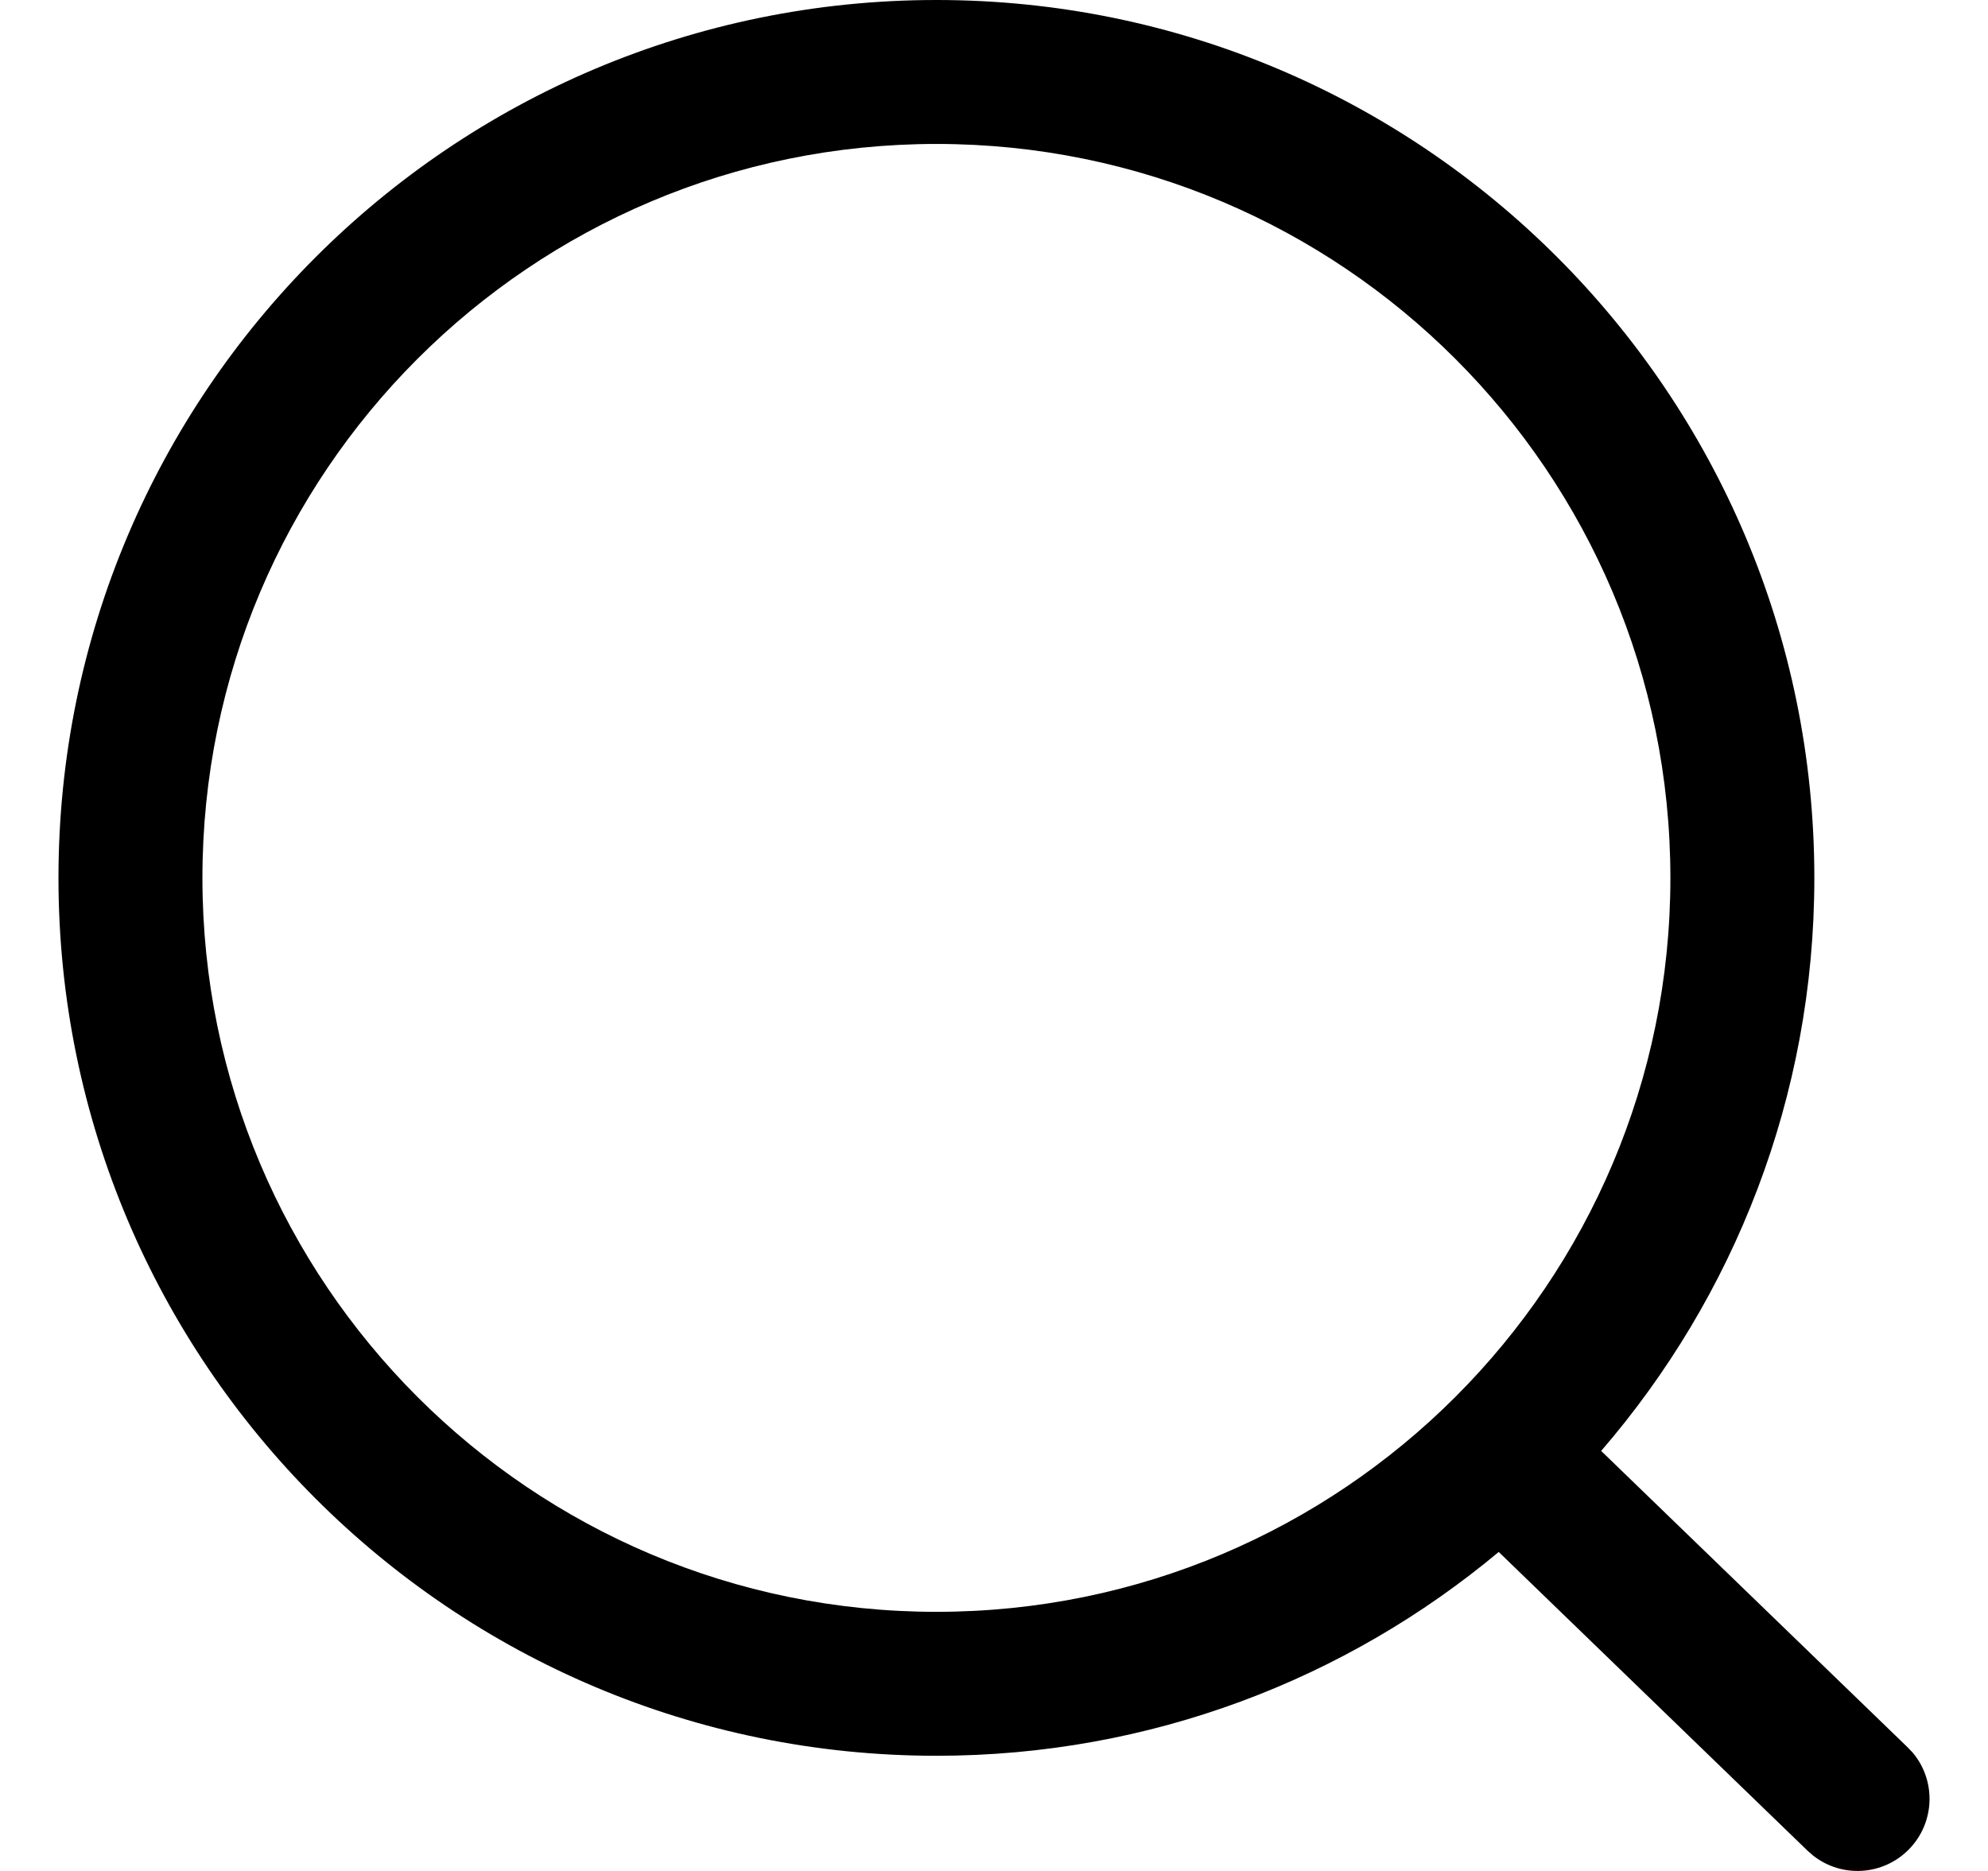 <svg width="17" height="16" viewBox="0 0 17 16" fill="none" xmlns="http://www.w3.org/2000/svg">
<path d="M14.284 7.508C14.284 4.041 11.474 1.231 8.008 1.231C4.541 1.231 1.731 4.041 1.731 7.508C1.731 10.974 4.541 13.784 8.008 13.784C11.474 13.784 14.284 10.974 14.284 7.508ZM15.515 7.508C15.515 9.381 14.827 11.093 13.692 12.408L16.312 14.942L16.356 14.988C16.557 15.226 16.548 15.583 16.327 15.812C16.105 16.041 15.749 16.062 15.504 15.868L15.457 15.827L12.816 13.272C11.513 14.36 9.837 15.015 8.008 15.015C3.862 15.015 0.5 11.654 0.5 7.508C0.5 3.362 3.862 0 8.008 0C12.154 0 15.515 3.362 15.515 7.508Z" fill="black"/>
</svg>
